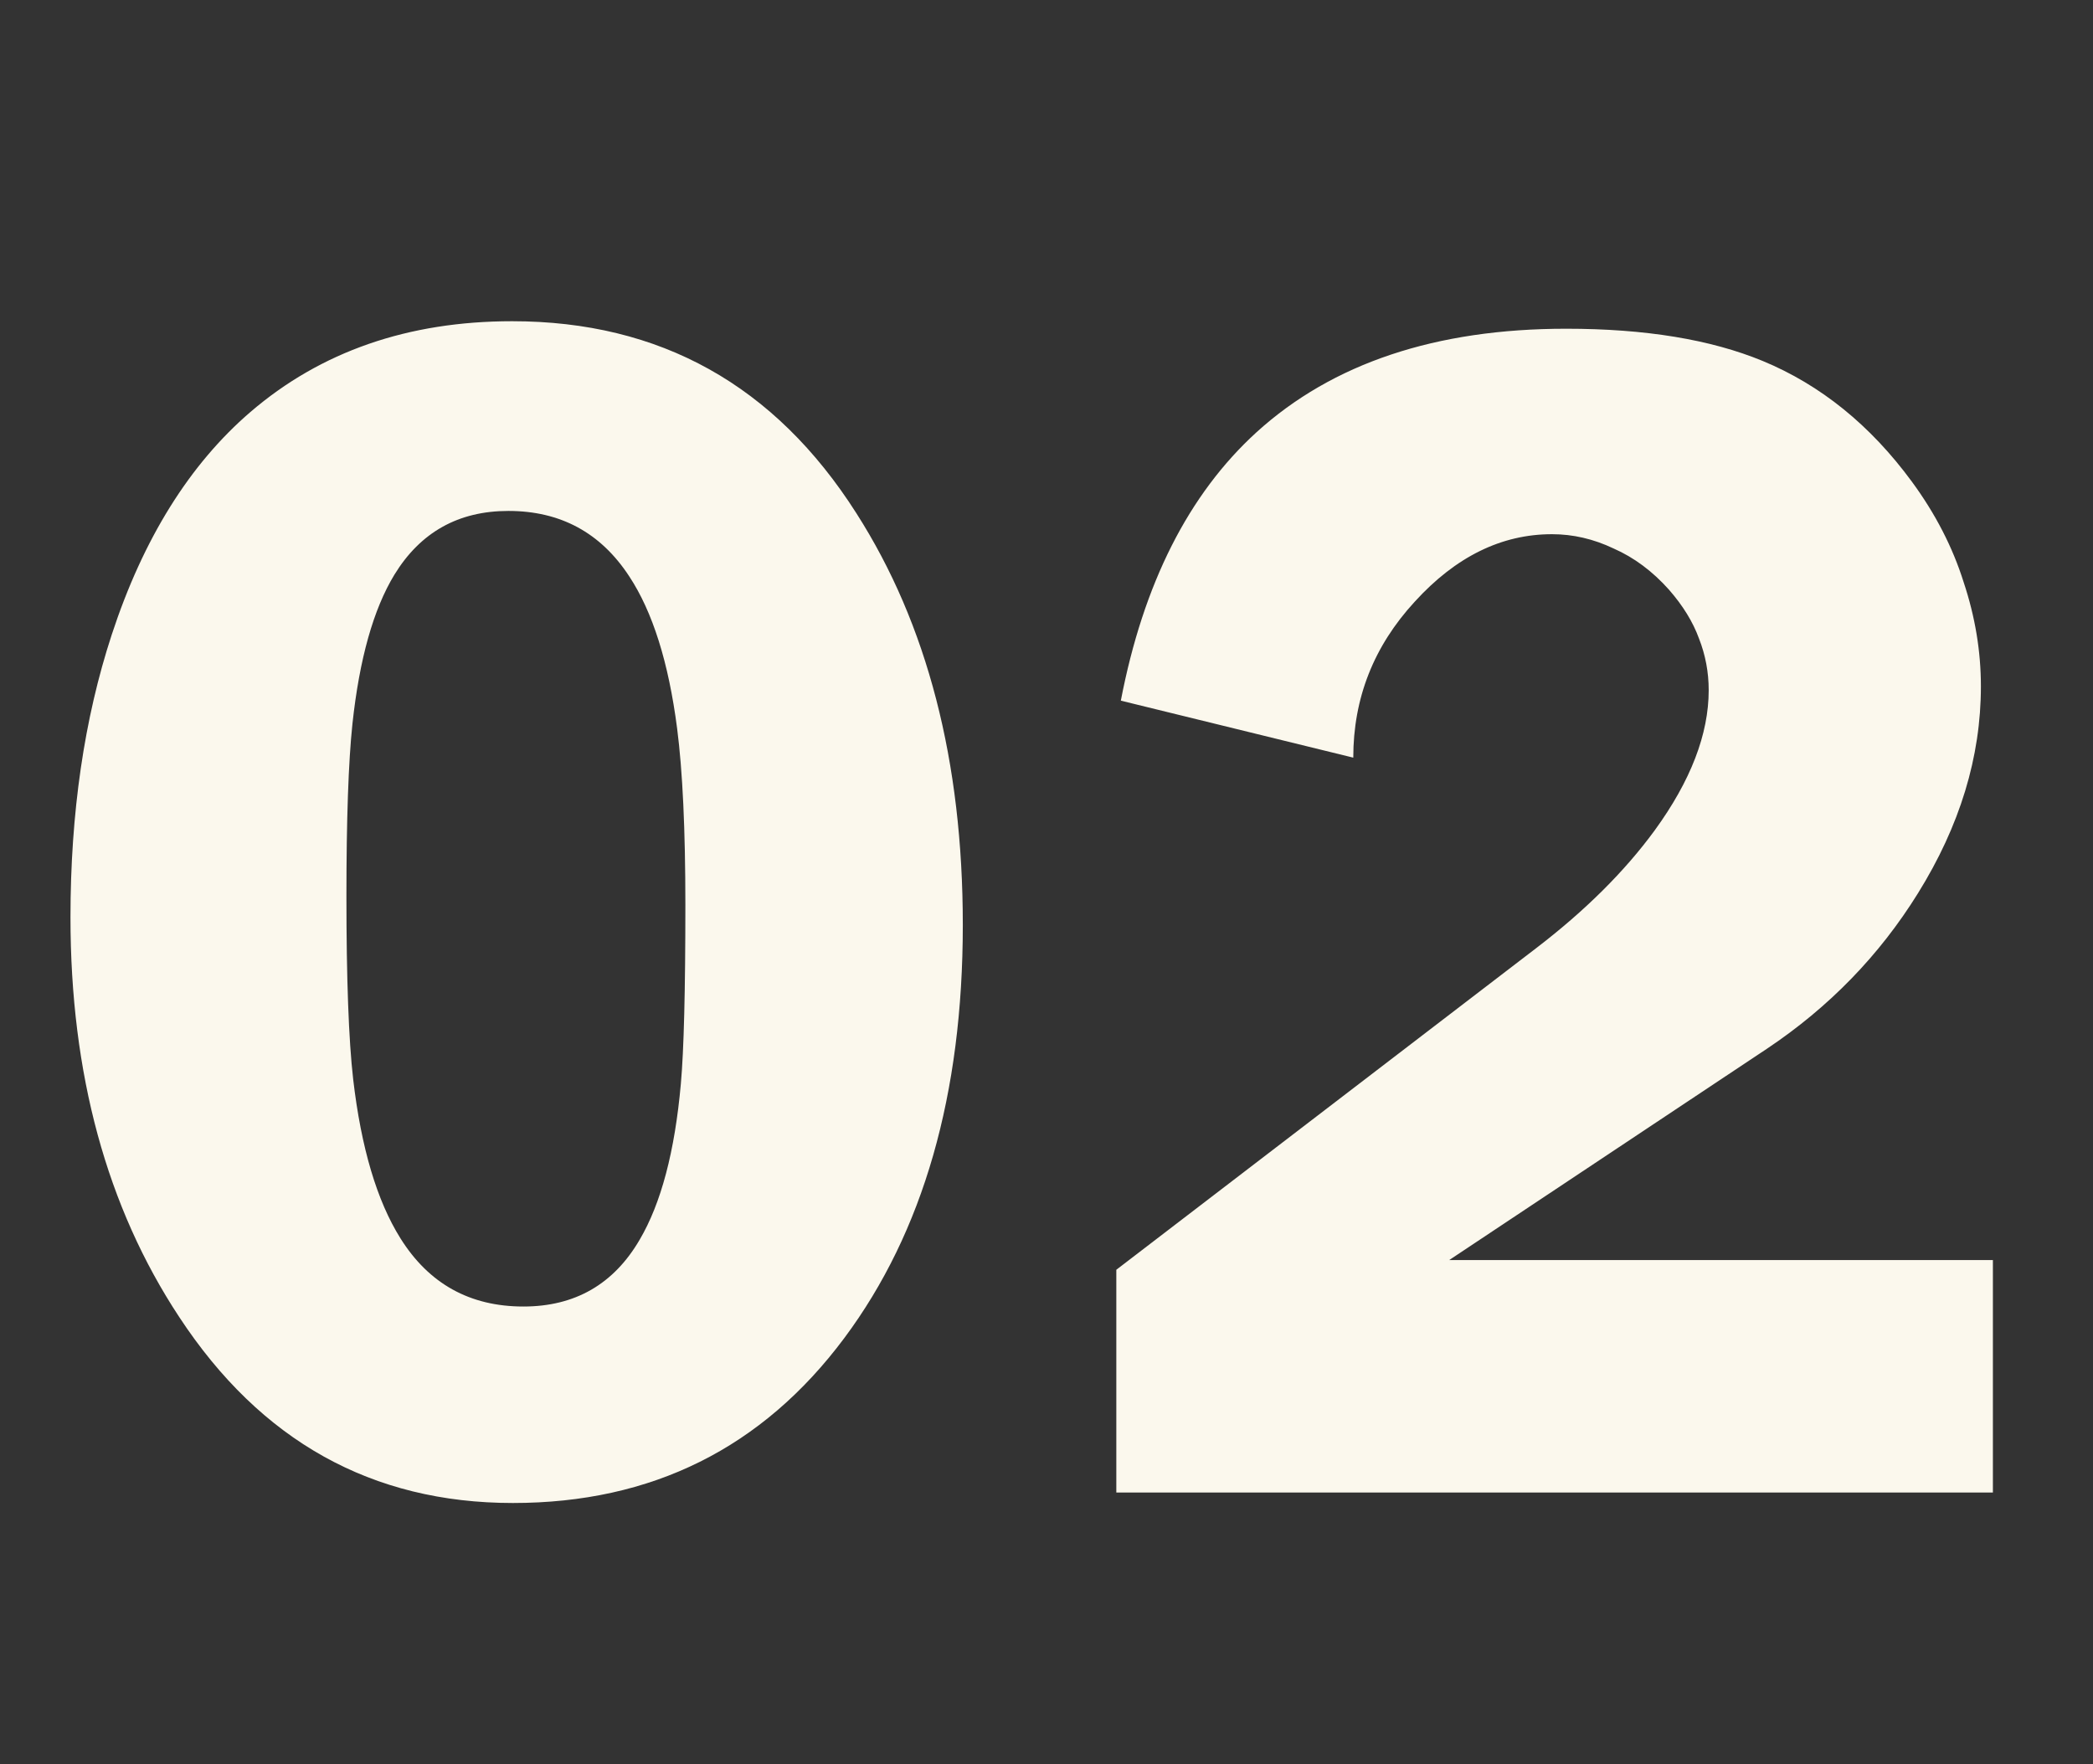 <svg width="70" height="59" viewBox="0 0 70 59" fill="none" xmlns="http://www.w3.org/2000/svg">
<rect x="0" y="0" width="70" height="59" fill="#333333" stroke="none"/>
<path d="M32.201 30.931C32.201 36.599 30.88 41.205 28.238 44.75C25.496 48.428 21.802 50.267 17.154 50.267C12.439 50.267 8.719 48.194 5.994 44.047C3.569 40.369 2.357 35.914 2.357 30.681C2.357 27.186 2.817 24.035 3.737 21.226C4.79 18.016 6.336 15.533 8.376 13.778C10.733 11.755 13.651 10.743 17.128 10.743C22.077 10.743 25.914 12.883 28.64 17.163C31.014 20.875 32.201 25.464 32.201 30.931ZM22.922 30.254C22.922 27.746 22.83 25.782 22.646 24.361C22.361 22.154 21.826 20.457 21.041 19.27C20.088 17.815 18.742 17.088 17.003 17.088C15.331 17.088 14.061 17.799 13.191 19.22C12.489 20.373 12.021 22.037 11.787 24.21C11.653 25.481 11.586 27.404 11.586 29.978C11.586 32.737 11.661 34.777 11.812 36.097C12.079 38.388 12.606 40.16 13.392 41.414C14.345 42.936 15.716 43.696 17.505 43.696C19.227 43.696 20.523 42.952 21.392 41.464C22.111 40.244 22.57 38.505 22.771 36.248C22.872 35.128 22.922 33.13 22.922 30.254ZM66.652 49.916H37.335V42.467L51.379 31.709C53.017 30.455 54.338 29.142 55.341 27.771C56.545 26.116 57.147 24.553 57.147 23.082C57.147 22.48 57.038 21.903 56.821 21.351C56.62 20.8 56.286 20.256 55.818 19.721C55.266 19.103 54.648 18.643 53.962 18.342C53.293 18.024 52.608 17.866 51.906 17.866C50.217 17.866 48.687 18.618 47.316 20.123C45.945 21.611 45.26 23.349 45.26 25.339L37.486 23.433C38.238 19.521 39.751 16.528 42.025 14.455C44.566 12.148 48.019 10.994 52.382 10.994C55.024 10.994 57.214 11.354 58.953 12.072C60.892 12.875 62.556 14.221 63.943 16.11C64.729 17.18 65.306 18.3 65.674 19.471C66.058 20.624 66.251 21.786 66.251 22.956C66.251 25.314 65.548 27.621 64.144 29.878C62.857 31.951 61.176 33.682 59.103 35.069L48.47 42.141H66.652V49.916Z" fill="#FBF8ED"/>
</svg>
